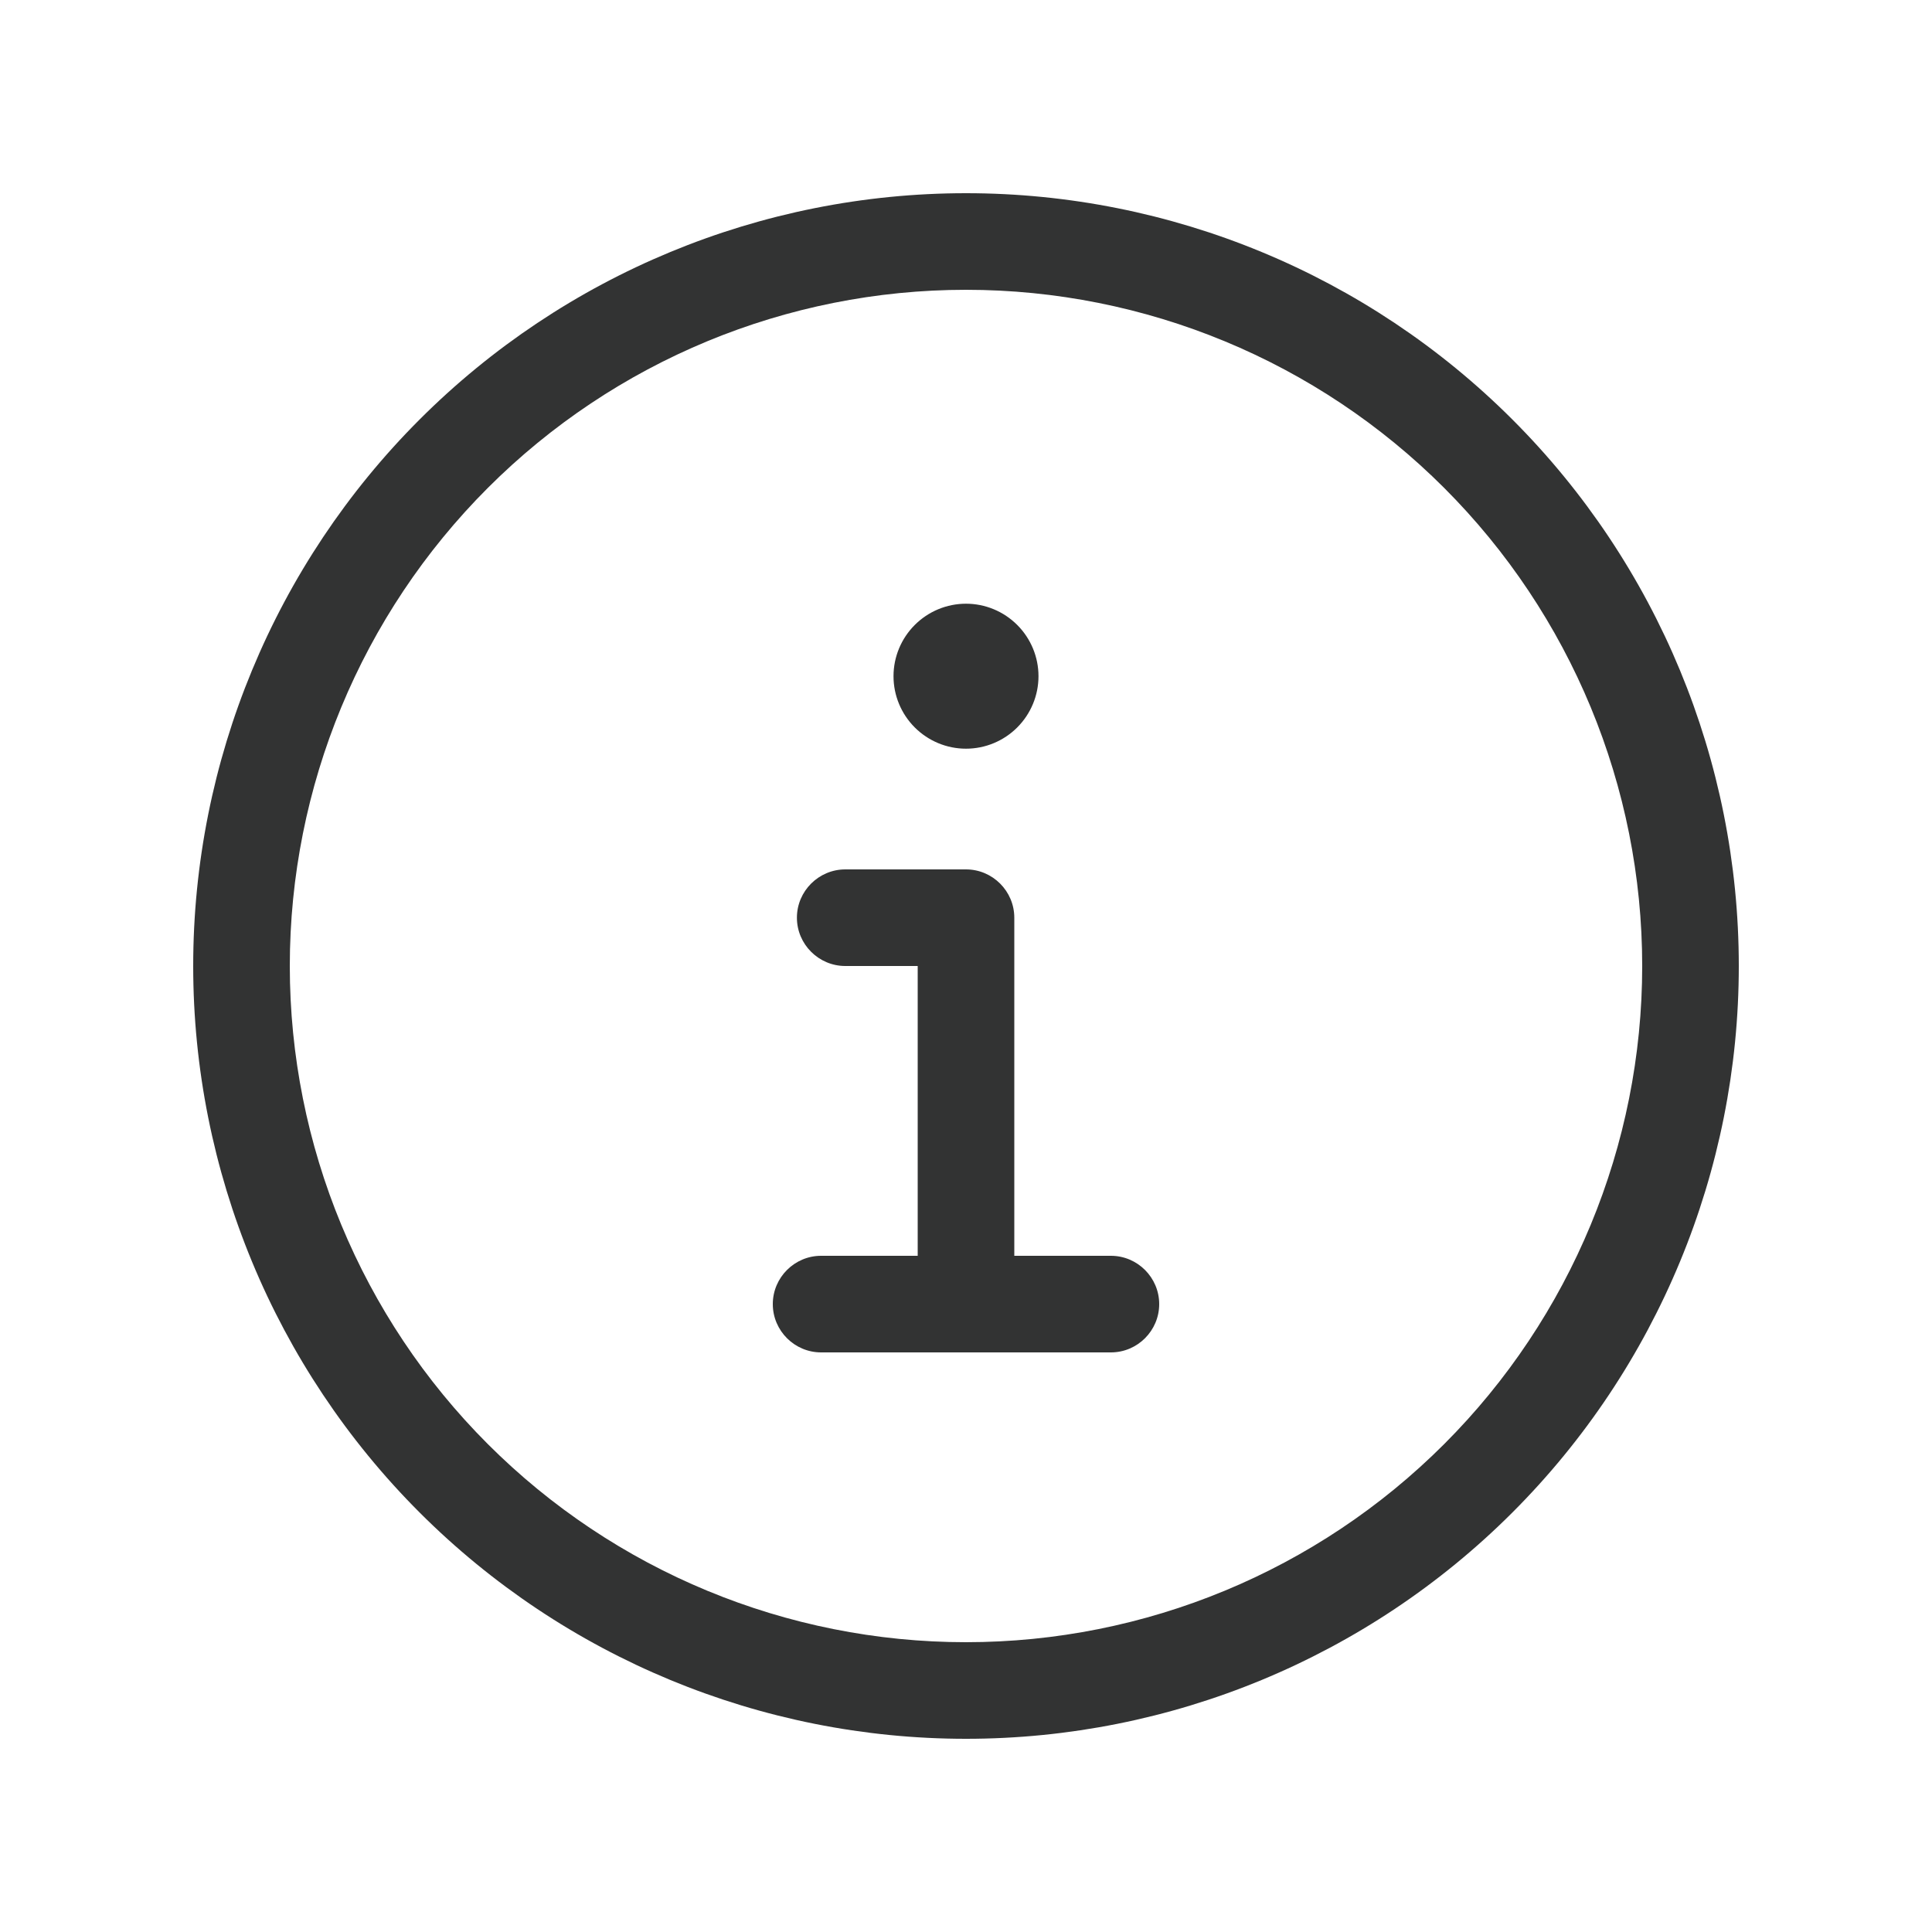 <svg width="25" height="25" viewBox="0 0 25 25" fill="none" xmlns="http://www.w3.org/2000/svg">
<path d="M12.5 3.75C14.821 3.75 17.046 4.672 18.687 6.313C20.328 7.954 21.25 10.179 21.25 12.5C21.25 14.821 20.328 17.046 18.687 18.687C17.046 20.328 14.821 21.25 12.5 21.25C10.179 21.25 7.954 20.328 6.313 18.687C4.672 17.046 3.75 14.821 3.75 12.5C3.75 10.179 4.672 7.954 6.313 6.313C7.954 4.672 10.179 3.75 12.5 3.75ZM12.5 22.5C15.152 22.5 17.696 21.446 19.571 19.571C21.446 17.696 22.5 15.152 22.5 12.5C22.5 9.848 21.446 7.304 19.571 5.429C17.696 3.554 15.152 2.5 12.5 2.5C9.848 2.5 7.304 3.554 5.429 5.429C3.554 7.304 2.5 9.848 2.5 12.5C2.5 15.152 3.554 17.696 5.429 19.571C7.304 21.446 9.848 22.5 12.5 22.5ZM10.625 16.25C10.281 16.25 10 16.531 10 16.875C10 17.219 10.281 17.5 10.625 17.5H14.375C14.719 17.5 15 17.219 15 16.875C15 16.531 14.719 16.25 14.375 16.25H13.125V11.875C13.125 11.531 12.844 11.25 12.5 11.25H10.938C10.594 11.25 10.312 11.531 10.312 11.875C10.312 12.219 10.594 12.5 10.938 12.5H11.875V16.25H10.625ZM12.5 9.688C12.749 9.688 12.987 9.589 13.163 9.413C13.339 9.237 13.438 8.999 13.438 8.75C13.438 8.501 13.339 8.263 13.163 8.087C12.987 7.911 12.749 7.812 12.5 7.812C12.251 7.812 12.013 7.911 11.837 8.087C11.661 8.263 11.562 8.501 11.562 8.75C11.562 8.999 11.661 9.237 11.837 9.413C12.013 9.589 12.251 9.688 12.5 9.688Z" fill="#323333"/>
</svg>
